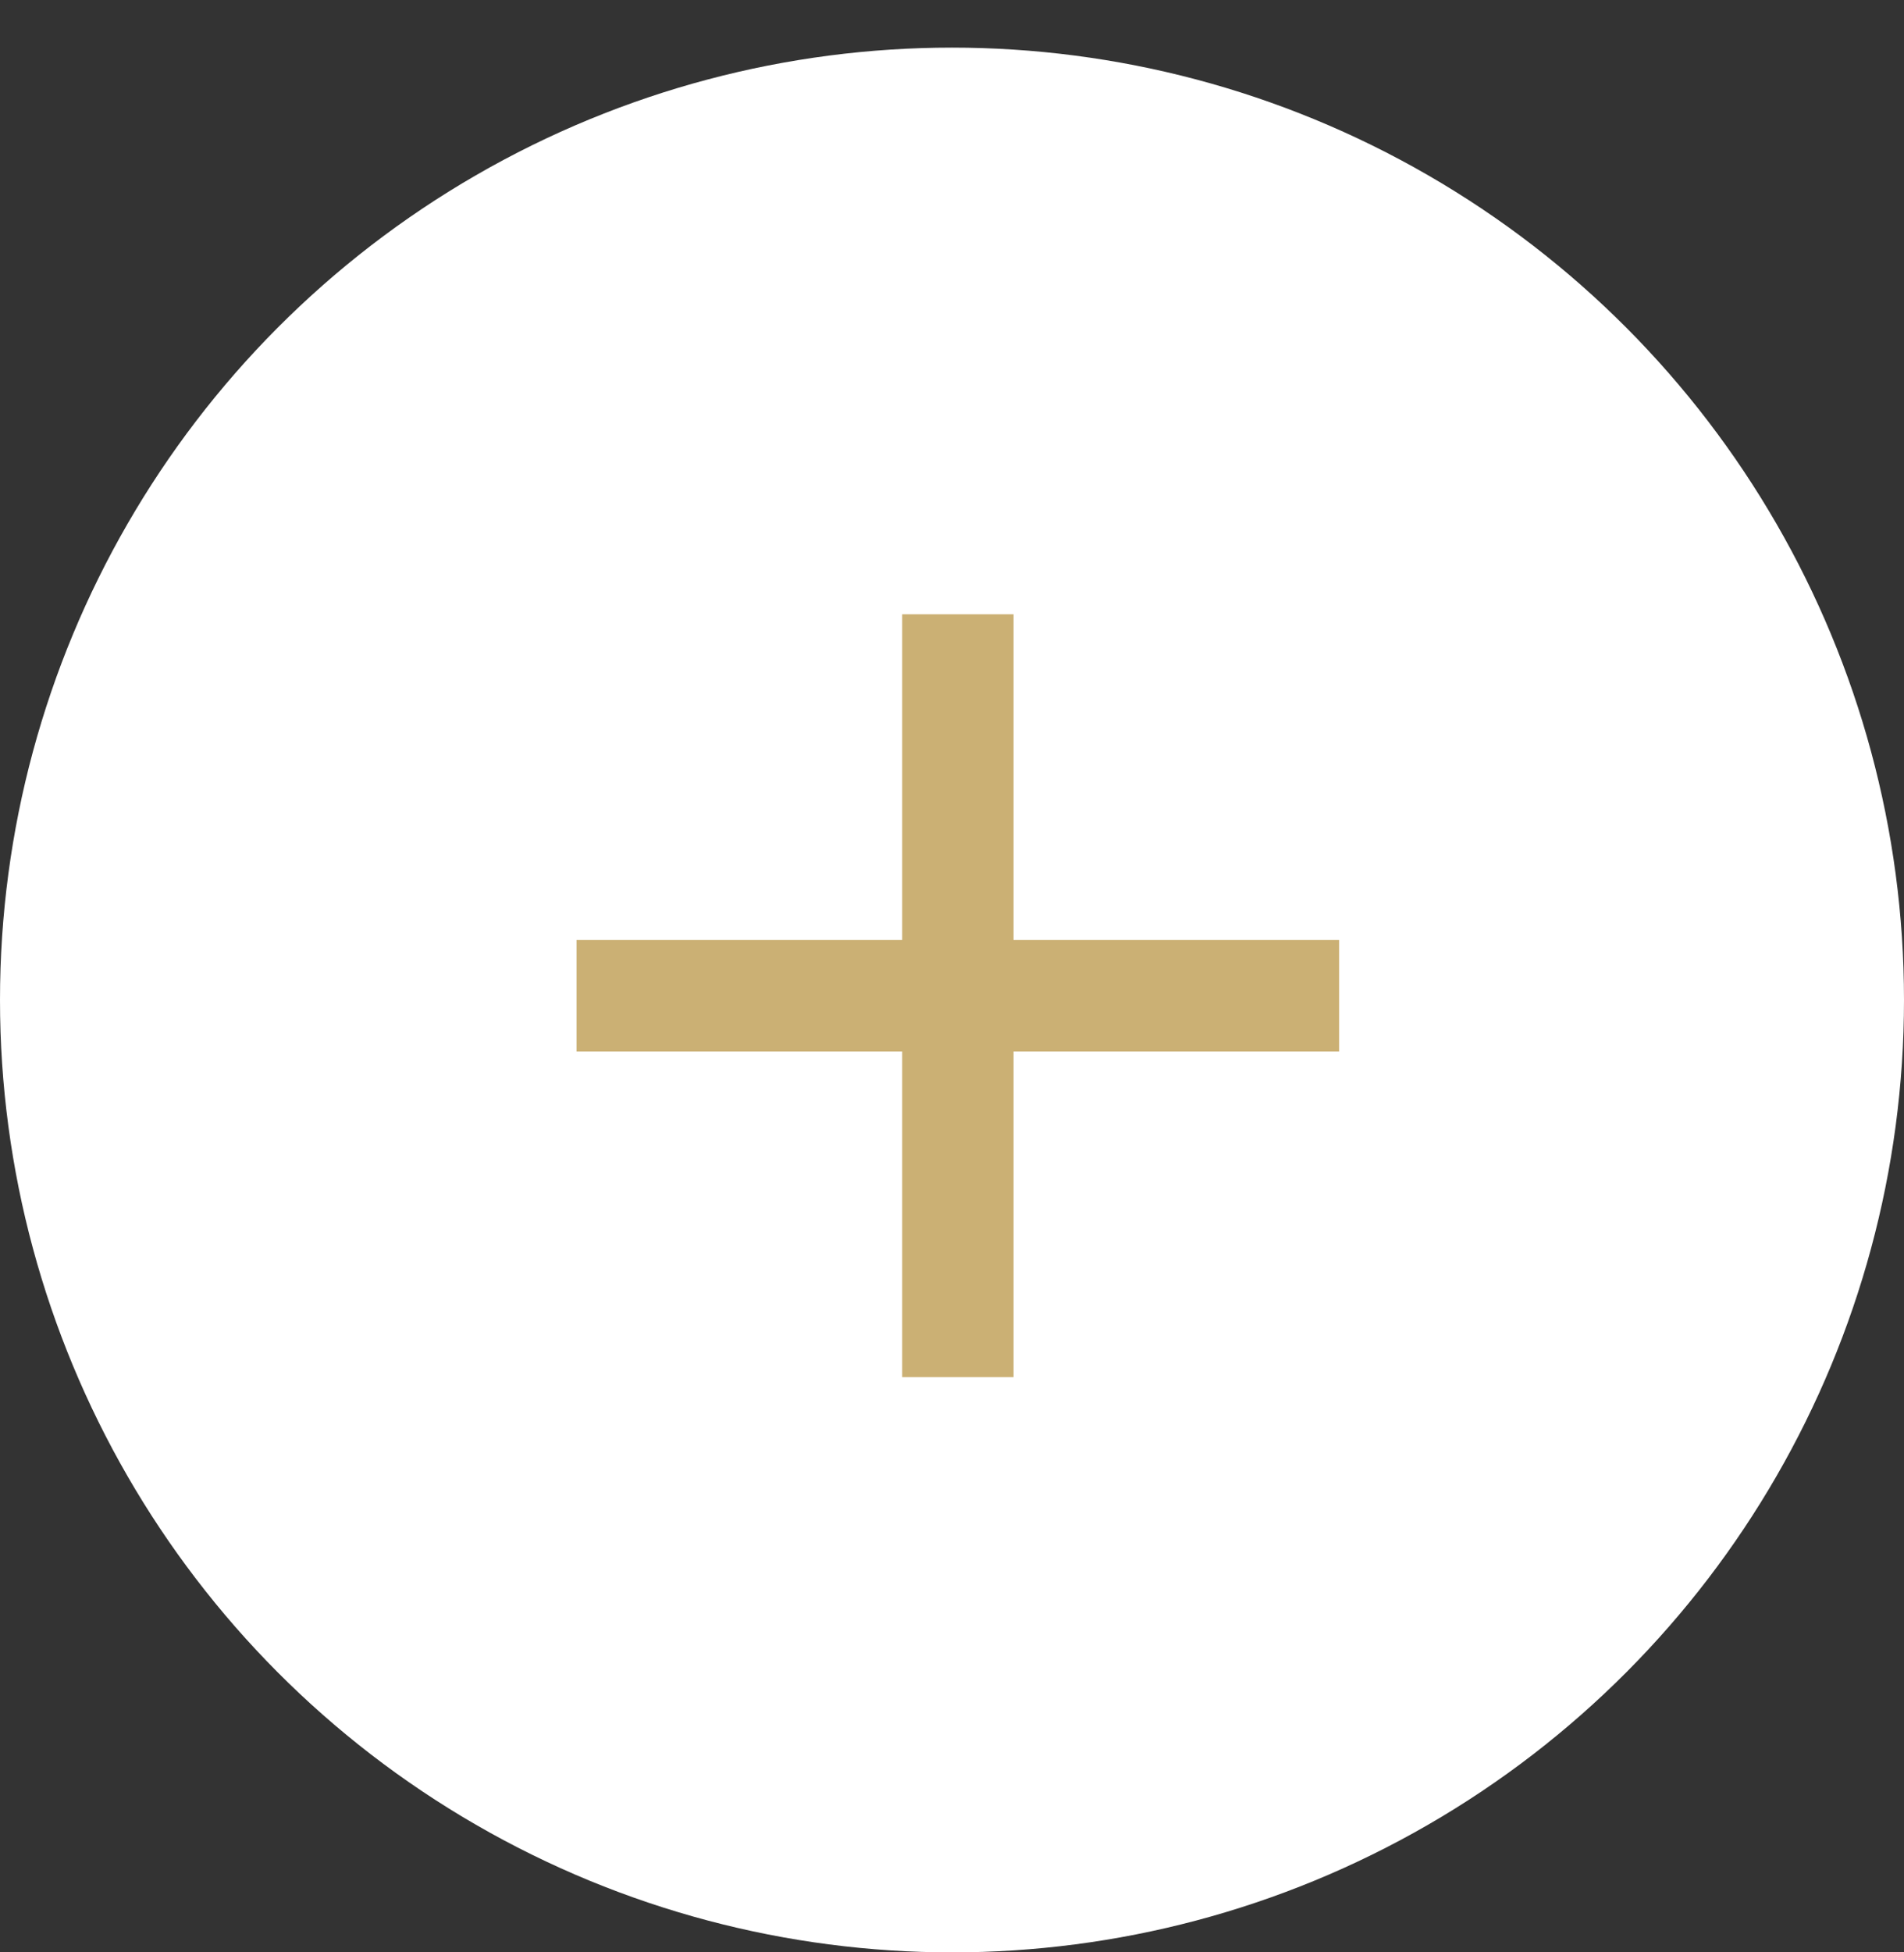 <?xml version="1.0" encoding="UTF-8"?> <svg xmlns="http://www.w3.org/2000/svg" width="40" height="41" viewBox="0 0 40 41" fill="none"><rect x="0" y="0" width="40" height="41" fill="#333333" stroke="none"/><circle cx="20" cy="21" r="20" fill="white"></circle><path d="M12.113 19.74H18.953V12.9H21.293V19.74H28.133V22.08H21.293V28.92H18.953V22.08H12.113V19.74Z" fill="#CBB074"></path></svg> 